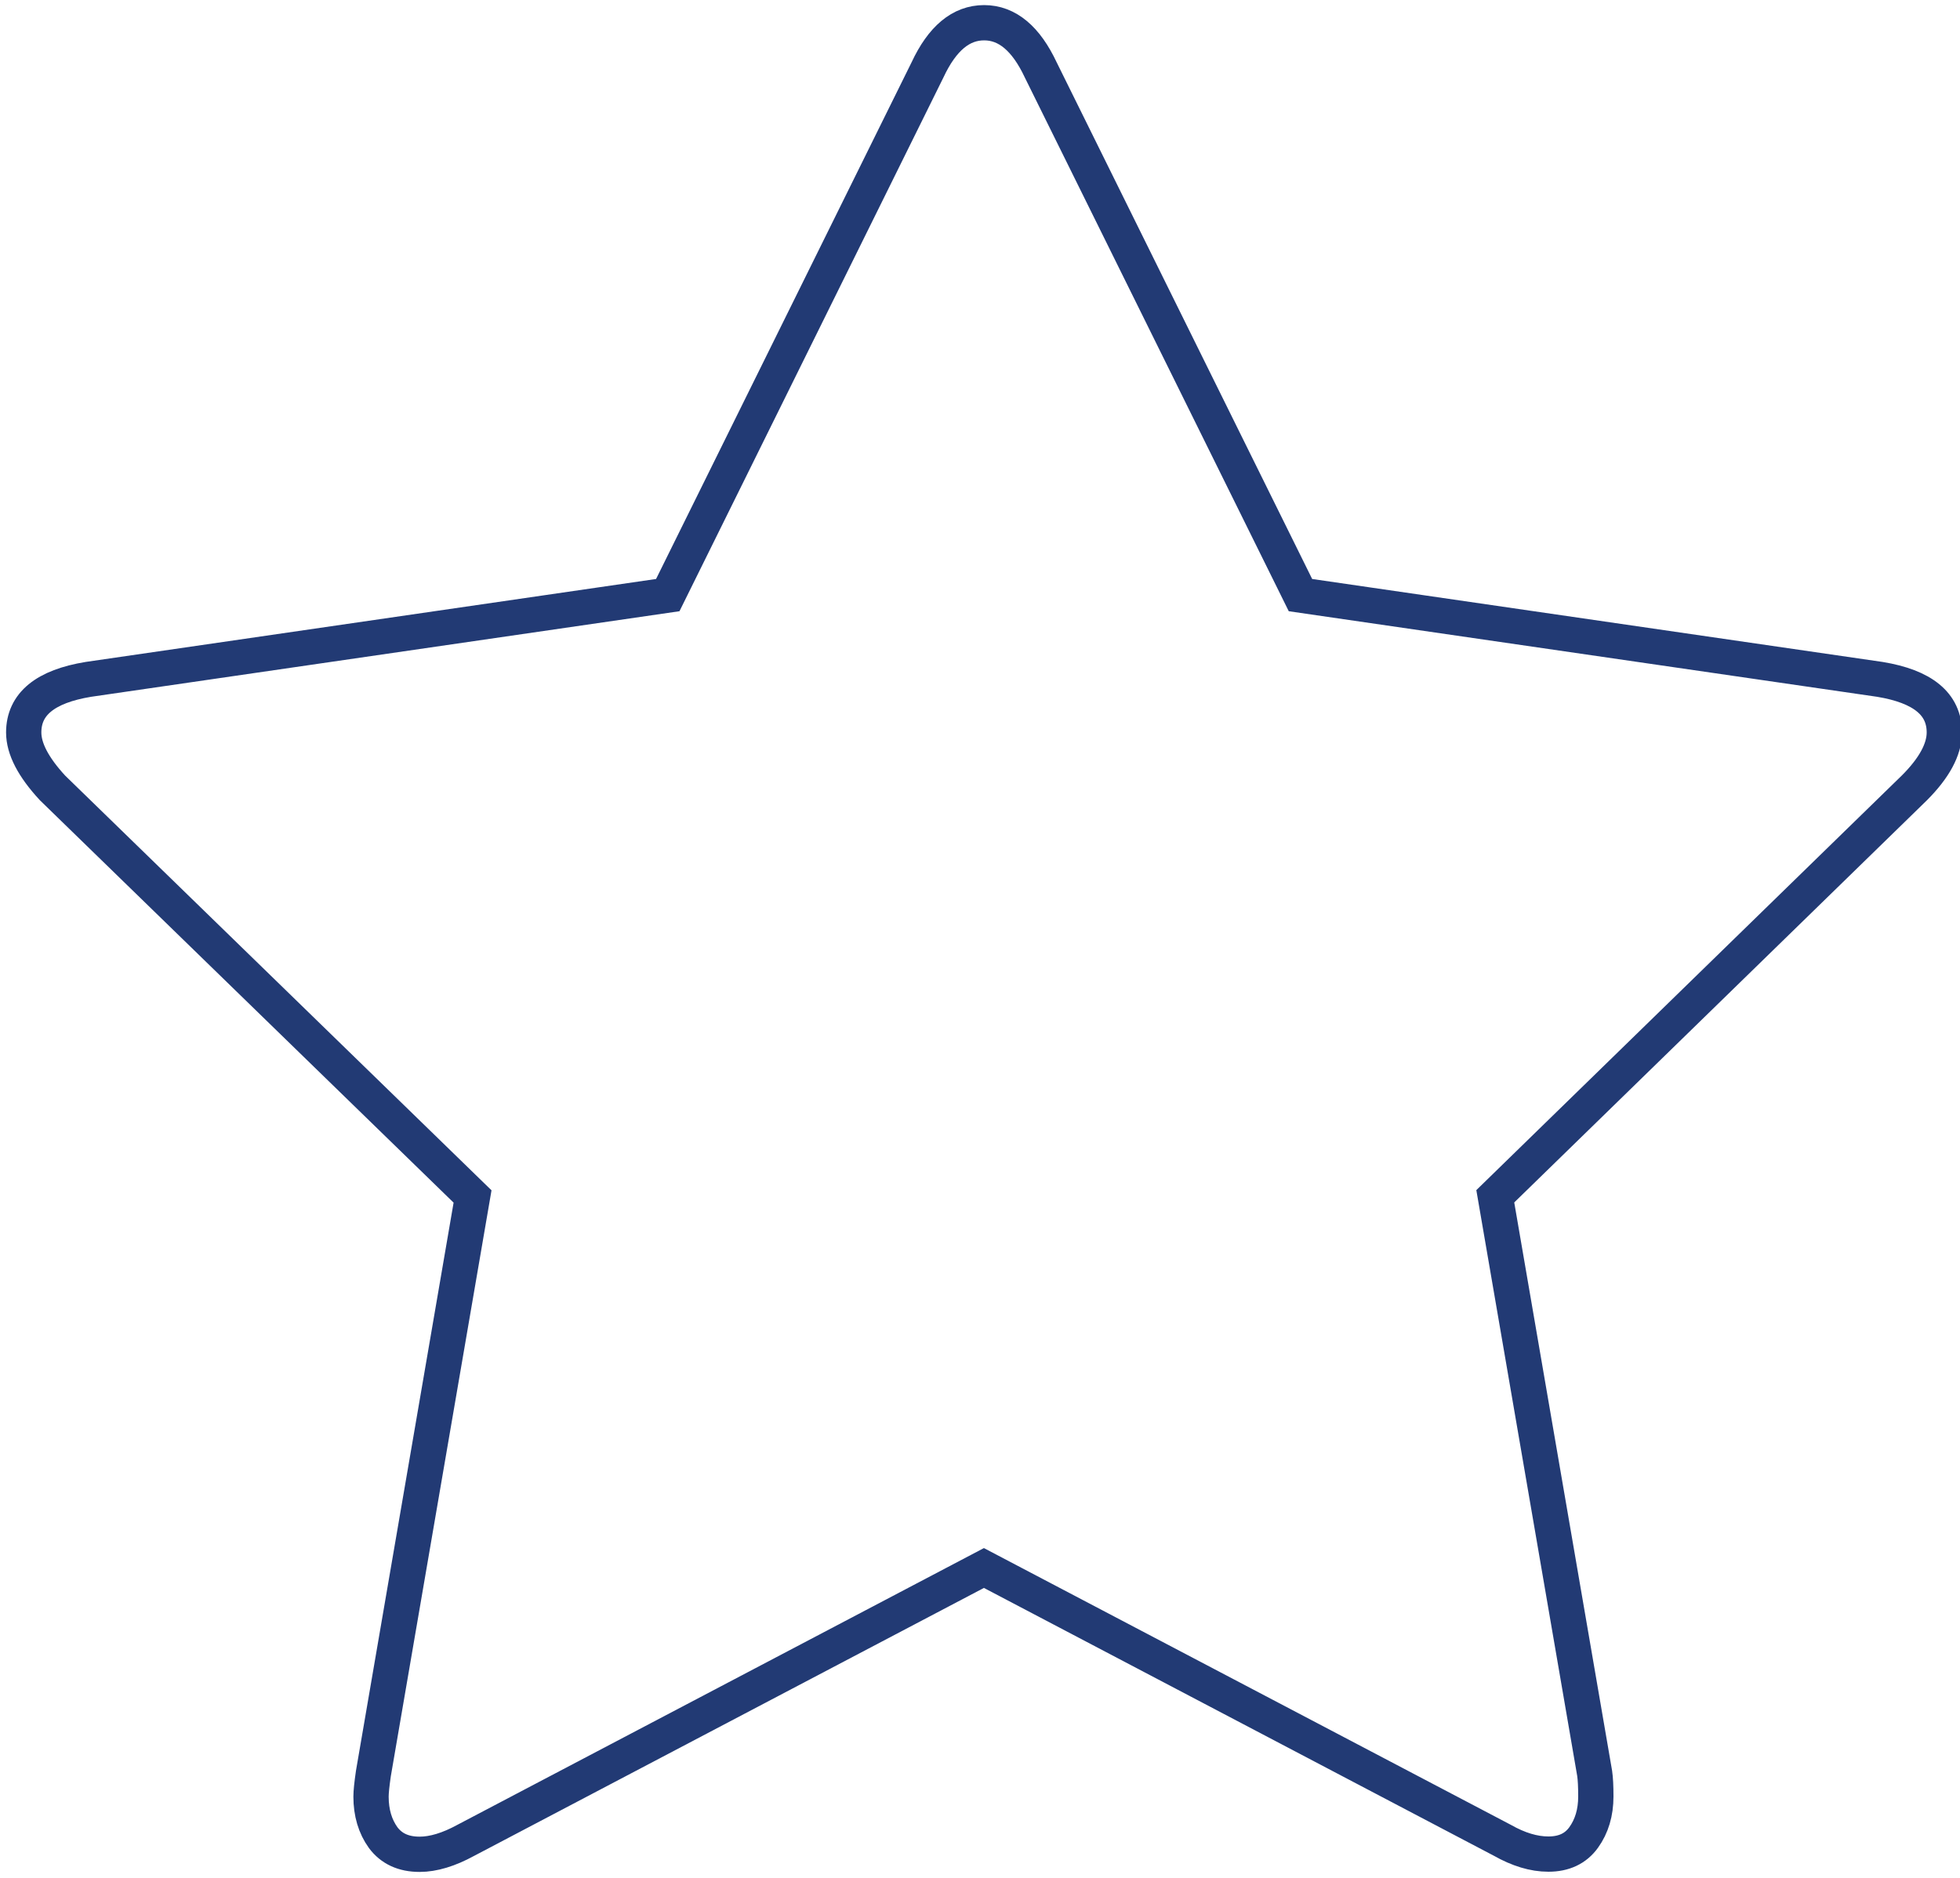 <?xml version="1.0" encoding="utf-8"?>
<!-- Generator: Adobe Illustrator 21.1.0, SVG Export Plug-In . SVG Version: 6.00 Build 0)  -->
<svg version="1.1" id="Ebene_1" xmlns="http://www.w3.org/2000/svg" xmlns:xlink="http://www.w3.org/1999/xlink" x="0px" y="0px"
	 viewBox="0 0 1000 958.3" style="enable-background:new 0 0 1000 958.3;" xml:space="preserve">
<style type="text/css">
	.st0{fill:none;stroke:#223A74;stroke-width:18;}
</style>
<g>
	<path class="st0" d="M992,373.8c0,8.6-5.1,18.1-15.3,28.3L762.9,610.5L813.6,905c0.4,2.7,0.6,6.7,0.6,11.8c0,8.2-2.1,15.2-6.2,20.9
		c-4.1,5.7-10.1,8.5-18,8.5c-7.5,0-15.3-2.4-23.6-7.1L502,800.2l-264.4,139c-8.6,4.7-16.5,7.1-23.5,7.1c-8.3,0-14.4-2.9-18.6-8.5
		c-4.1-5.7-6.2-12.7-6.2-20.9c0-2.4,0.4-6.3,1.2-11.8l50.6-294.5L26.8,402.1c-9.8-10.6-14.7-20-14.7-28.3c0-14.5,11-23.5,33-27.1
		l295.6-43l132.5-268c7.5-16.1,17.1-24.1,28.9-24.1c11.8,0,21.4,8.1,28.9,24.1l132.5,268l295.6,43C981,350.3,992,359.3,992,373.8z"
		/>
</g>
</svg>
